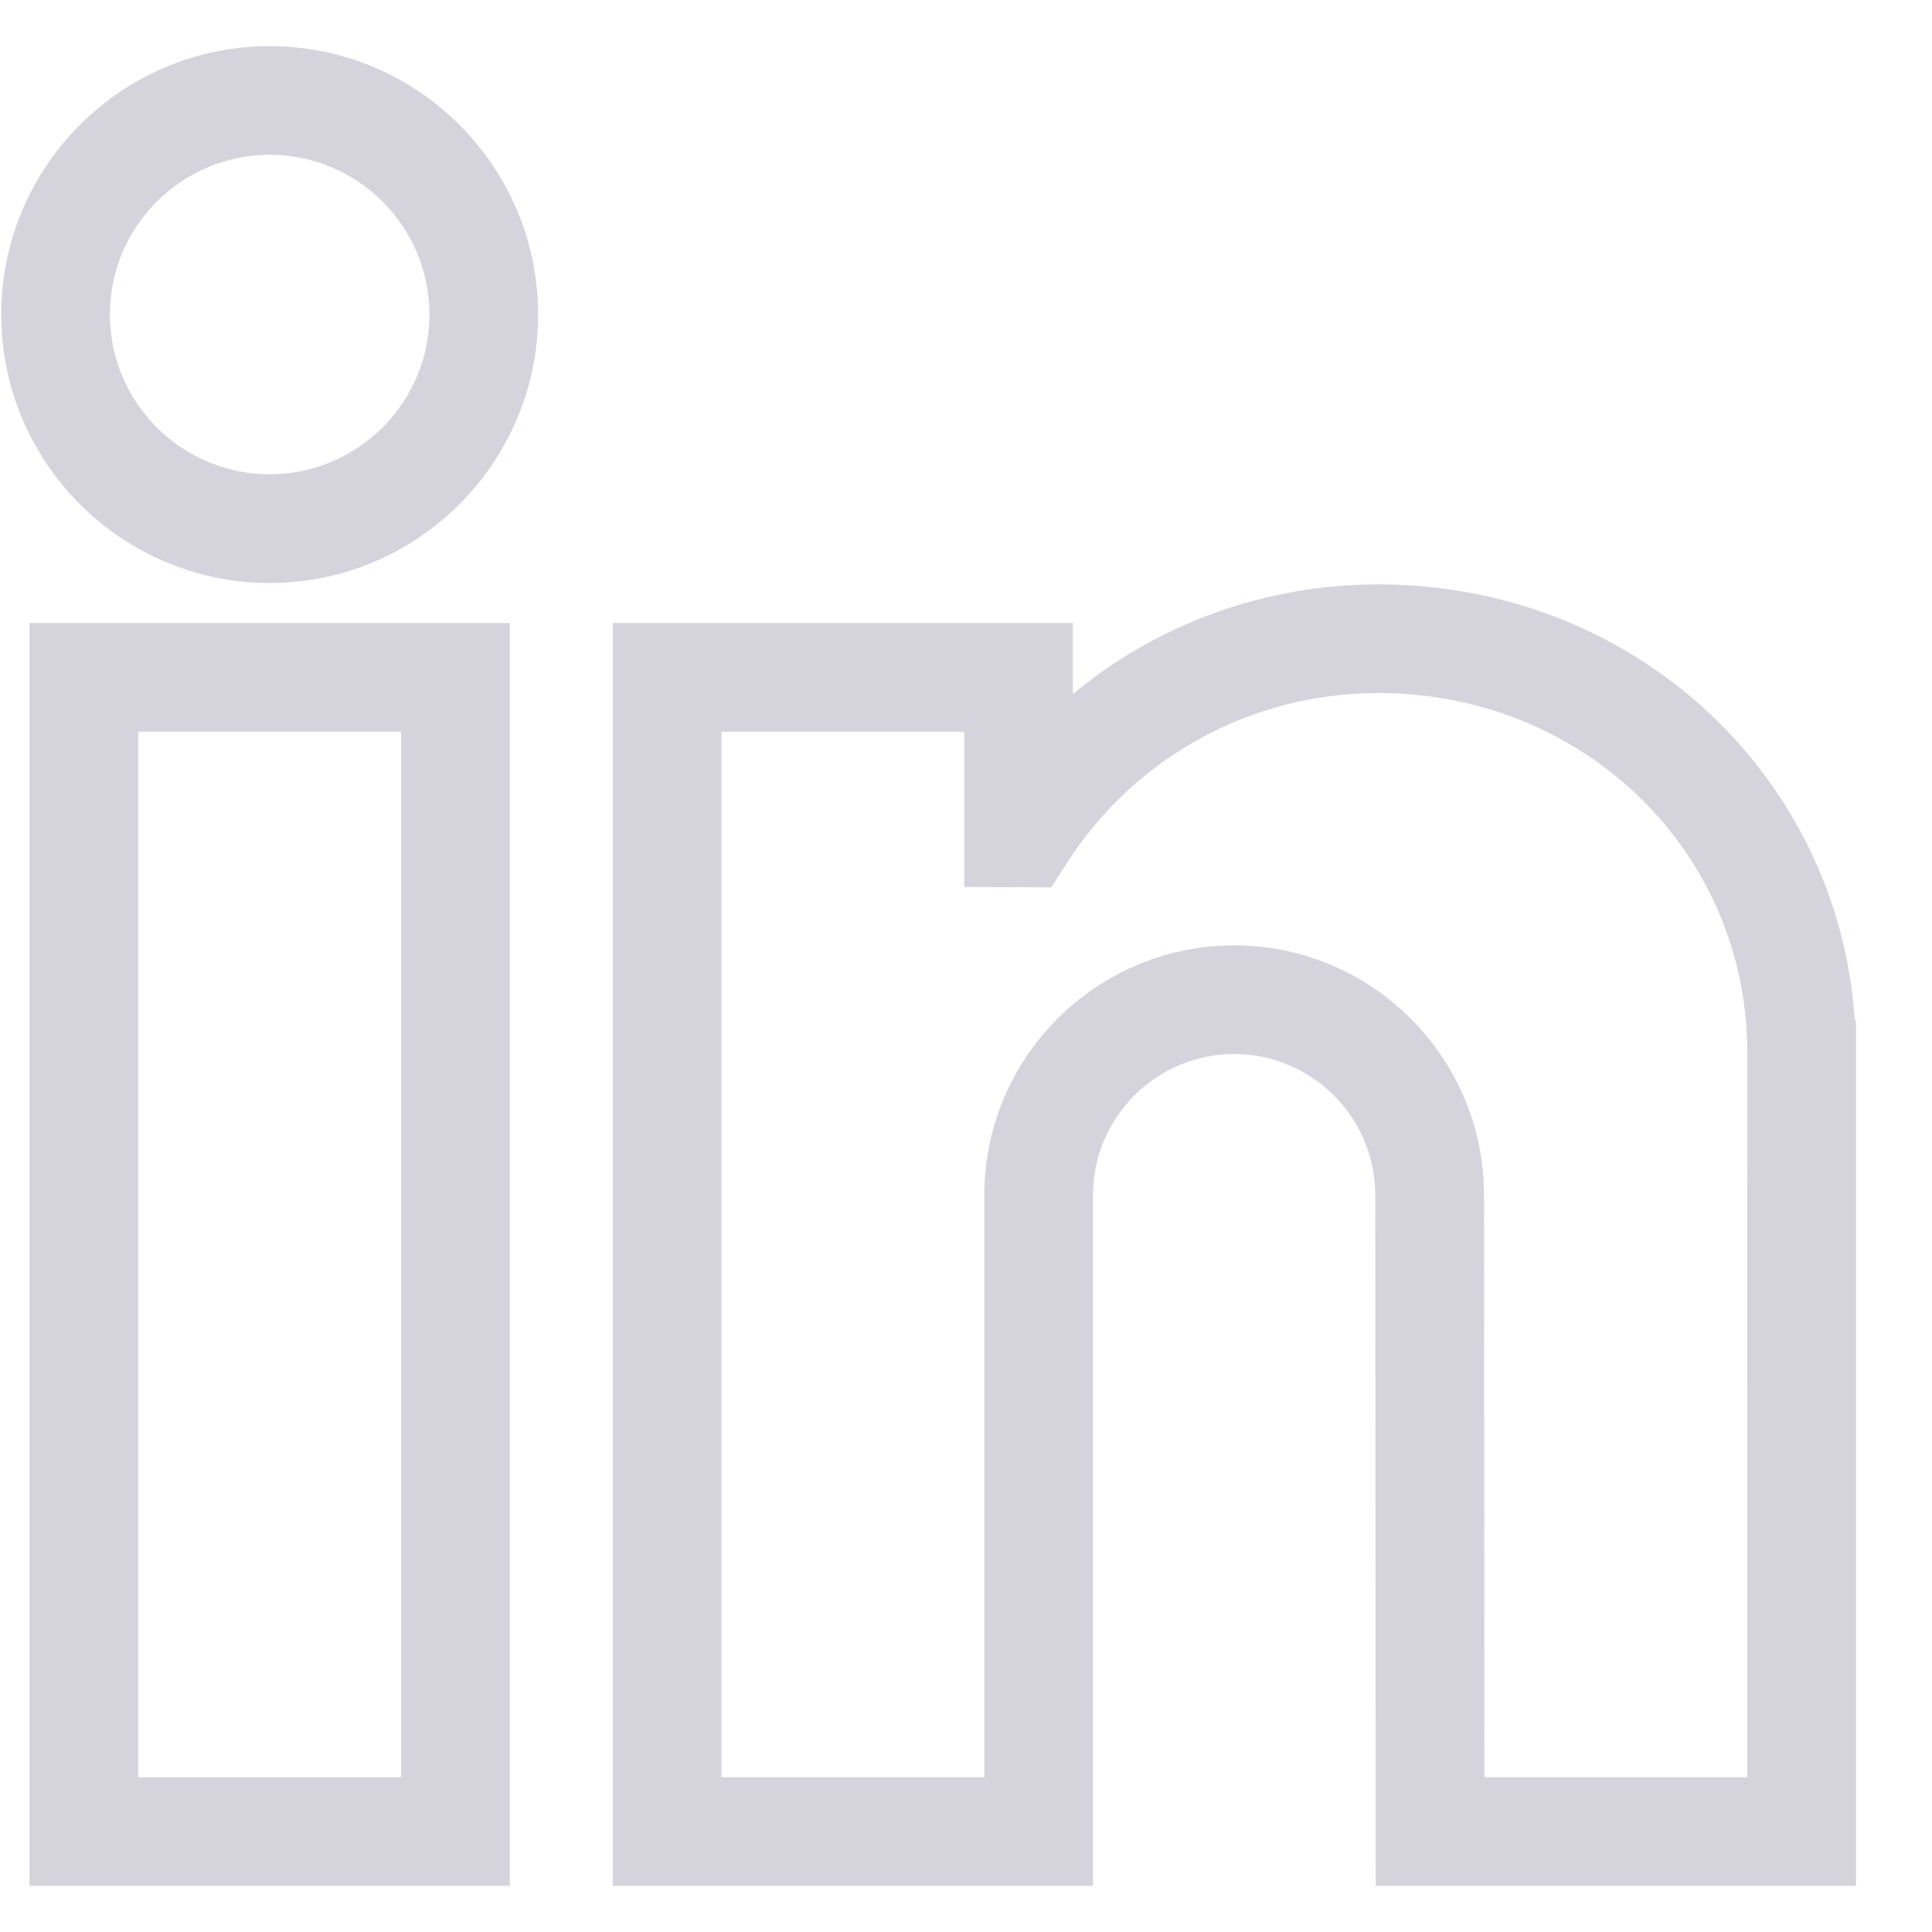 <svg width="25" height="25" viewBox="0 0 25 25" fill="none" xmlns="http://www.w3.org/2000/svg">
<g id="Group">
<path id="Vector" d="M0.382 24.403H6.597V8.062H0.382V24.403ZM1.789 9.468H5.19V22.997H1.789V9.468Z" fill="#D5D4DC"/>
<path id="Vector_2" d="M3.49 0.597C1.574 0.597 0.016 2.155 0.016 4.07C0.016 5.985 1.574 7.544 3.49 7.544C5.405 7.544 6.963 5.985 6.963 4.07C6.963 2.155 5.405 0.597 3.49 0.597ZM1.422 4.07C1.422 2.93 2.35 2.003 3.49 2.003C4.629 2.003 5.557 2.93 5.557 4.07C5.557 5.21 4.629 6.137 3.49 6.137C2.35 6.137 1.422 5.21 1.422 4.07Z" fill="#D5D4DC"/>
<path id="Vector_3" d="M24.001 13.193C23.78 10.013 21.127 7.562 17.838 7.562C16.366 7.562 14.977 8.073 13.883 8.981V8.062H7.929V24.403H14.143V15.466C14.143 14.459 14.962 13.639 15.97 13.639C16.977 13.639 17.796 14.459 17.796 15.466L17.802 24.403H24.016V13.208L24.001 13.193ZM12.737 22.997H9.335V9.468H12.477V11.477L13.602 11.483L13.811 11.159C14.695 9.787 16.2 8.968 17.838 8.968C20.455 8.968 22.551 10.965 22.609 13.514L22.61 22.997H19.208L19.203 15.466C19.203 13.683 17.752 12.233 15.97 12.233C14.187 12.233 12.737 13.683 12.737 15.466V22.997Z" fill="#D5D4DC"/>
</g>
</svg>
